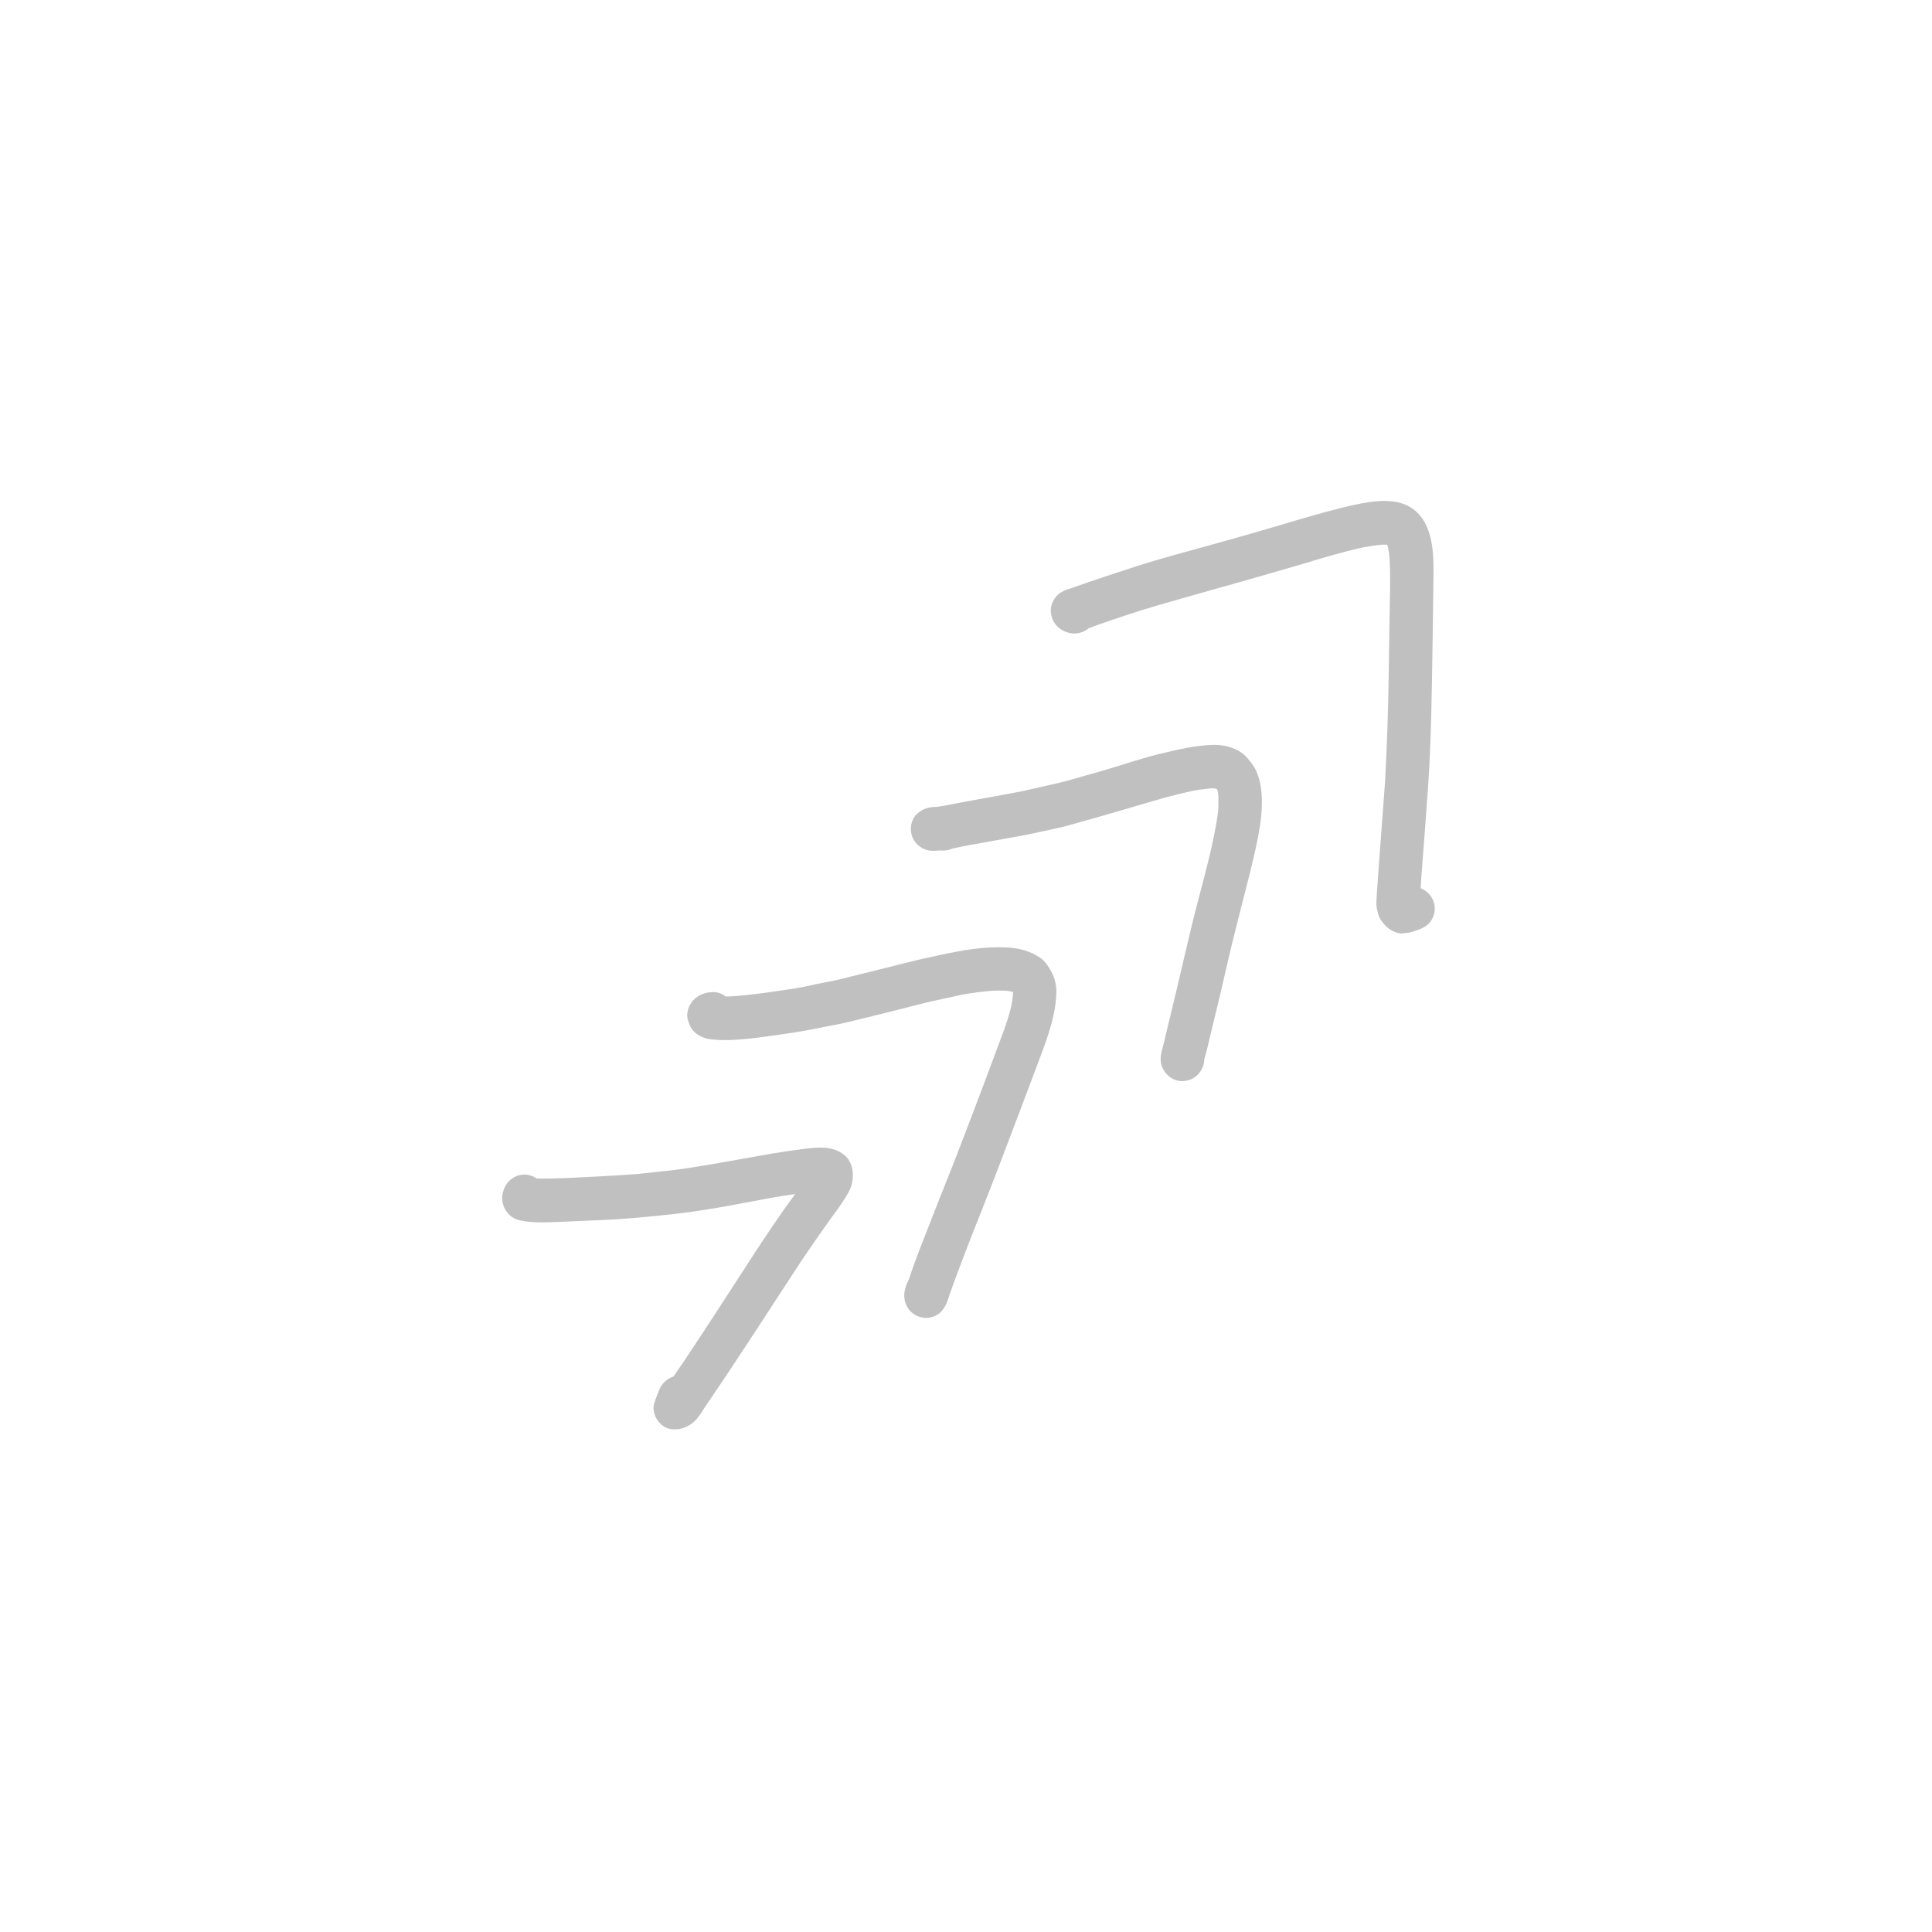 <?xml version="1.0" encoding="UTF-8" standalone="yes"?>
<svg width="77" height="77" viewBox="-40 -40 157 157" fill="none" xmlns="http://www.w3.org/2000/svg">
  <path
    d="M13.81 75.82C13.27 75.41 12.95 74.61 13.19 73.95C13.32 73.58 13.45 73.22 13.61 72.86C13.83 72.37 14.25 72.02 14.73 71.86C15.04 71.4 15.35 70.95 15.66 70.5C17.2 68.19 18.71 65.86 20.22 63.53C20.94 62.42 21.66 61.29 22.41 60.19C22.79 59.62 23.18 59.05 23.57 58.49C23.91 58 24.27 57.51 24.62 57.03C23.16 57.23 21.71 57.52 20.26 57.79C18.46 58.13 16.65 58.45 14.82 58.65C12.81 58.87 10.81 59.07 8.79 59.15C7.72 59.19 6.64 59.25 5.57 59.29C4.45 59.33 3.3 59.41 2.2 59.16C1.29 58.95 0.7 58.02 0.82 57.11C0.84 57 0.86 56.9 0.9 56.8C1.1 56.03 1.8 55.45 2.61 55.45C2.99 55.45 3.33 55.57 3.62 55.77C5.31 55.8 7.01 55.68 8.69 55.6C9.74 55.55 10.79 55.47 11.84 55.4C12.81 55.29 13.79 55.19 14.76 55.08C15.63 54.98 16.49 54.82 17.35 54.69C19.17 54.39 20.99 54.04 22.81 53.73C23.71 53.58 24.61 53.45 25.51 53.34C26.57 53.22 27.67 53.13 28.56 53.82C29.34 54.42 29.44 55.51 29.17 56.39C29.02 56.87 28.71 57.3 28.44 57.72C28.13 58.21 27.76 58.67 27.42 59.15C27.13 59.56 26.84 59.97 26.55 60.38C26.06 61.08 25.58 61.79 25.1 62.5C25.12 62.46 25.15 62.43 25.17 62.38C25.13 62.45 25.09 62.51 25.05 62.57C22.48 66.5 19.94 70.46 17.29 74.34C17.09 74.64 16.91 74.95 16.68 75.23C16.39 75.61 16.02 75.85 15.58 76.02C15.35 76.11 15.12 76.15 14.88 76.15C14.5 76.18 14.13 76.06 13.81 75.82Z"
    fill="rgba(191, 192, 191, 1)" />
  <path
    d="M34.56 66.95C33.81 66.63 33.42 65.87 33.49 65.08C33.51 64.88 33.57 64.69 33.63 64.49C33.68 64.33 33.75 64.17 33.84 64.03C34.39 62.32 35.08 60.65 35.73 58.98C36.39 57.27 37.09 55.57 37.75 53.86C39.07 50.45 40.36 47.03 41.63 43.6C41.84 42.98 42.04 42.37 42.19 41.73C42.24 41.42 42.29 41.11 42.32 40.8C42.32 40.74 42.32 40.68 42.32 40.62C42.32 40.65 42.32 40.67 42.32 40.7C42.32 40.69 42.32 40.68 42.32 40.68C42.32 40.66 42.31 40.63 42.31 40.61C42.25 40.59 42.19 40.57 42.12 40.56C41.99 40.54 41.85 40.52 41.72 40.51C41.35 40.49 40.99 40.49 40.63 40.51C39.81 40.57 38.99 40.69 38.18 40.83C37.38 41.01 36.57 41.18 35.76 41.36C34.99 41.53 34.23 41.74 33.47 41.93C31.94 42.32 30.42 42.69 28.89 43.06C28.05 43.27 27.18 43.4 26.33 43.58C25.68 43.71 25.03 43.83 24.37 43.93C23.28 44.09 22.18 44.25 21.08 44.38C19.94 44.5 18.78 44.6 17.64 44.44C17.27 44.39 16.87 44.22 16.58 43.99C16.23 43.72 16.05 43.37 15.92 42.96C15.7 42.28 16.01 41.51 16.55 41.09C16.94 40.78 17.4 40.64 17.89 40.62C18.29 40.6 18.67 40.74 18.97 40.98C19.21 40.98 19.44 40.96 19.68 40.95C21.35 40.83 23.01 40.56 24.67 40.31C25.23 40.23 25.79 40.09 26.34 39.97C26.88 39.86 27.41 39.76 27.96 39.65C29.87 39.18 31.77 38.71 33.67 38.23C34.57 38 35.47 37.8 36.38 37.61C38.16 37.22 39.96 36.9 41.79 36.99C42.79 37.04 43.71 37.27 44.54 37.84C44.93 38.11 45.22 38.56 45.44 38.97C45.71 39.46 45.86 40.08 45.84 40.64C45.8 42.47 45.17 44.18 44.54 45.87C43.87 47.68 43.18 49.47 42.5 51.28C41.62 53.61 40.74 55.94 39.82 58.25C38.91 60.53 38.02 62.81 37.19 65.12C37.03 65.65 36.87 66.18 36.48 66.59C36.15 66.93 35.68 67.1 35.22 67.1C35.01 67.08 34.78 67.04 34.56 66.95Z"
    fill="rgba(191, 192, 191, 1)" />
  <path
    d="M54.39 46.56C54.22 46.01 54.39 45.48 54.53 44.94C54.61 44.62 54.69 44.3 54.76 43.97C54.92 43.34 55.07 42.71 55.22 42.08C55.56 40.66 55.9 39.24 56.23 37.81C56.5 36.66 56.77 35.52 57.05 34.38C57.58 32.29 58.18 30.2 58.62 28.08C58.77 27.32 58.92 26.57 59 25.8C59.01 25.45 59.02 25.1 59.01 24.75C59 24.63 58.99 24.5 58.97 24.38C58.99 24.45 59 24.53 59.02 24.61C59 24.49 58.98 24.37 58.94 24.25C58.93 24.22 58.91 24.19 58.9 24.16C58.89 24.14 58.88 24.12 58.86 24.1C58.77 24.08 58.69 24.07 58.6 24.06C58.6 24.06 58.59 24.06 58.58 24.06C58.6 24.06 58.63 24.06 58.65 24.06C58.59 24.06 58.53 24.06 58.46 24.06C57.91 24.11 57.36 24.18 56.81 24.29C56.07 24.47 55.32 24.63 54.59 24.84C53.79 25.07 52.98 25.3 52.18 25.54C50.44 26.06 48.7 26.55 46.95 27.04C46.03 27.3 45.08 27.47 44.15 27.68C43.25 27.89 42.33 28.03 41.41 28.2C40.58 28.36 39.74 28.5 38.91 28.65C38.41 28.74 37.91 28.85 37.41 28.95C37.18 29.06 36.93 29.12 36.67 29.12C36.56 29.12 36.44 29.12 36.33 29.11C36.15 29.13 35.97 29.14 35.79 29.14C35.09 29.14 34.43 28.7 34.16 28.06C33.89 27.43 34.01 26.59 34.54 26.12C35 25.7 35.52 25.57 36.13 25.57C36.79 25.48 37.45 25.33 38.1 25.21C38.69 25.1 39.27 25 39.85 24.89C40.94 24.7 42.02 24.5 43.1 24.29C44.06 24.07 45.03 23.85 46 23.63C46.97 23.41 47.93 23.09 48.9 22.83C49.83 22.58 50.74 22.28 51.66 22C52.48 21.75 53.3 21.49 54.13 21.29C55.62 20.94 57.1 20.56 58.64 20.53C59.54 20.51 60.65 20.82 61.27 21.5C61.59 21.86 61.89 22.23 62.09 22.67C62.35 23.25 62.47 23.85 62.52 24.49C62.61 25.7 62.45 26.88 62.22 28.07C61.95 29.45 61.61 30.8 61.26 32.17C61 33.22 60.72 34.27 60.46 35.32C60 37.11 59.6 38.91 59.18 40.71C58.97 41.62 58.74 42.54 58.52 43.45C58.31 44.33 58.11 45.23 57.86 46.1C57.85 46.87 57.3 47.59 56.55 47.79C56.39 47.83 56.23 47.85 56.08 47.86C55.32 47.86 54.63 47.33 54.39 46.56Z"
    fill="rgba(191, 192, 191, 1)" />
  <path
    d="M73.78 35.85C73.35 35.79 72.93 35.56 72.62 35.26C72.33 34.97 72.04 34.56 71.96 34.16C71.91 33.93 71.85 33.7 71.85 33.46C71.85 33.22 71.86 32.99 71.88 32.75V32.76C71.88 32.75 71.88 32.74 71.88 32.73C71.88 32.73 71.88 32.74 71.88 32.75C71.88 32.73 71.88 32.72 71.88 32.7C72.09 29.61 72.34 26.54 72.56 23.45C72.71 20.59 72.81 17.73 72.85 14.86C72.87 13.27 72.9 11.68 72.92 10.09C72.95 8.52 73.01 6.93 72.92 5.36C72.9 5.09 72.86 4.82 72.81 4.56C72.79 4.49 72.77 4.42 72.76 4.35C72.75 4.32 72.74 4.29 72.72 4.26C72.59 4.26 72.45 4.26 72.32 4.26C71.78 4.31 71.27 4.39 70.74 4.49C68.98 4.87 67.26 5.41 65.54 5.92C63.59 6.49 61.65 7.05 59.69 7.6C57.81 8.13 55.93 8.65 54.05 9.2C52.33 9.7 50.64 10.28 48.94 10.87C49.01 10.85 49.09 10.82 49.16 10.8C48.93 10.88 48.7 10.97 48.47 11.05C47.93 11.52 47.15 11.61 46.51 11.3C45.92 11.05 45.53 10.55 45.41 9.9C45.41 9.89 45.41 9.88 45.41 9.88C45.29 9.2 45.68 8.44 46.27 8.11C46.49 7.99 46.7 7.9 46.93 7.84C48.77 7.19 50.63 6.57 52.49 5.97C54.35 5.38 56.23 4.88 58.11 4.36C59.88 3.87 61.65 3.38 63.42 2.85C65.29 2.3 67.16 1.73 69.05 1.26C69.77 1.08 70.5 0.92 71.23 0.81C72.34 0.65 73.56 0.61 74.56 1.19C76.37 2.25 76.51 4.66 76.49 6.53C76.47 8.53 76.44 10.53 76.41 12.52C76.35 16.32 76.31 20.13 76.05 23.93C75.88 26.39 75.69 28.84 75.5 31.29C75.48 31.59 75.46 31.88 75.45 32.18C75.96 32.39 76.39 32.84 76.53 33.37C76.66 33.83 76.59 34.32 76.35 34.73C76.11 35.14 75.73 35.39 75.29 35.54C75.22 35.57 75.15 35.59 75.08 35.61C74.74 35.74 74.38 35.84 74.02 35.84C73.95 35.87 73.87 35.86 73.78 35.85Z"
    fill="rgba(191, 192, 191, 1)" />
</svg>